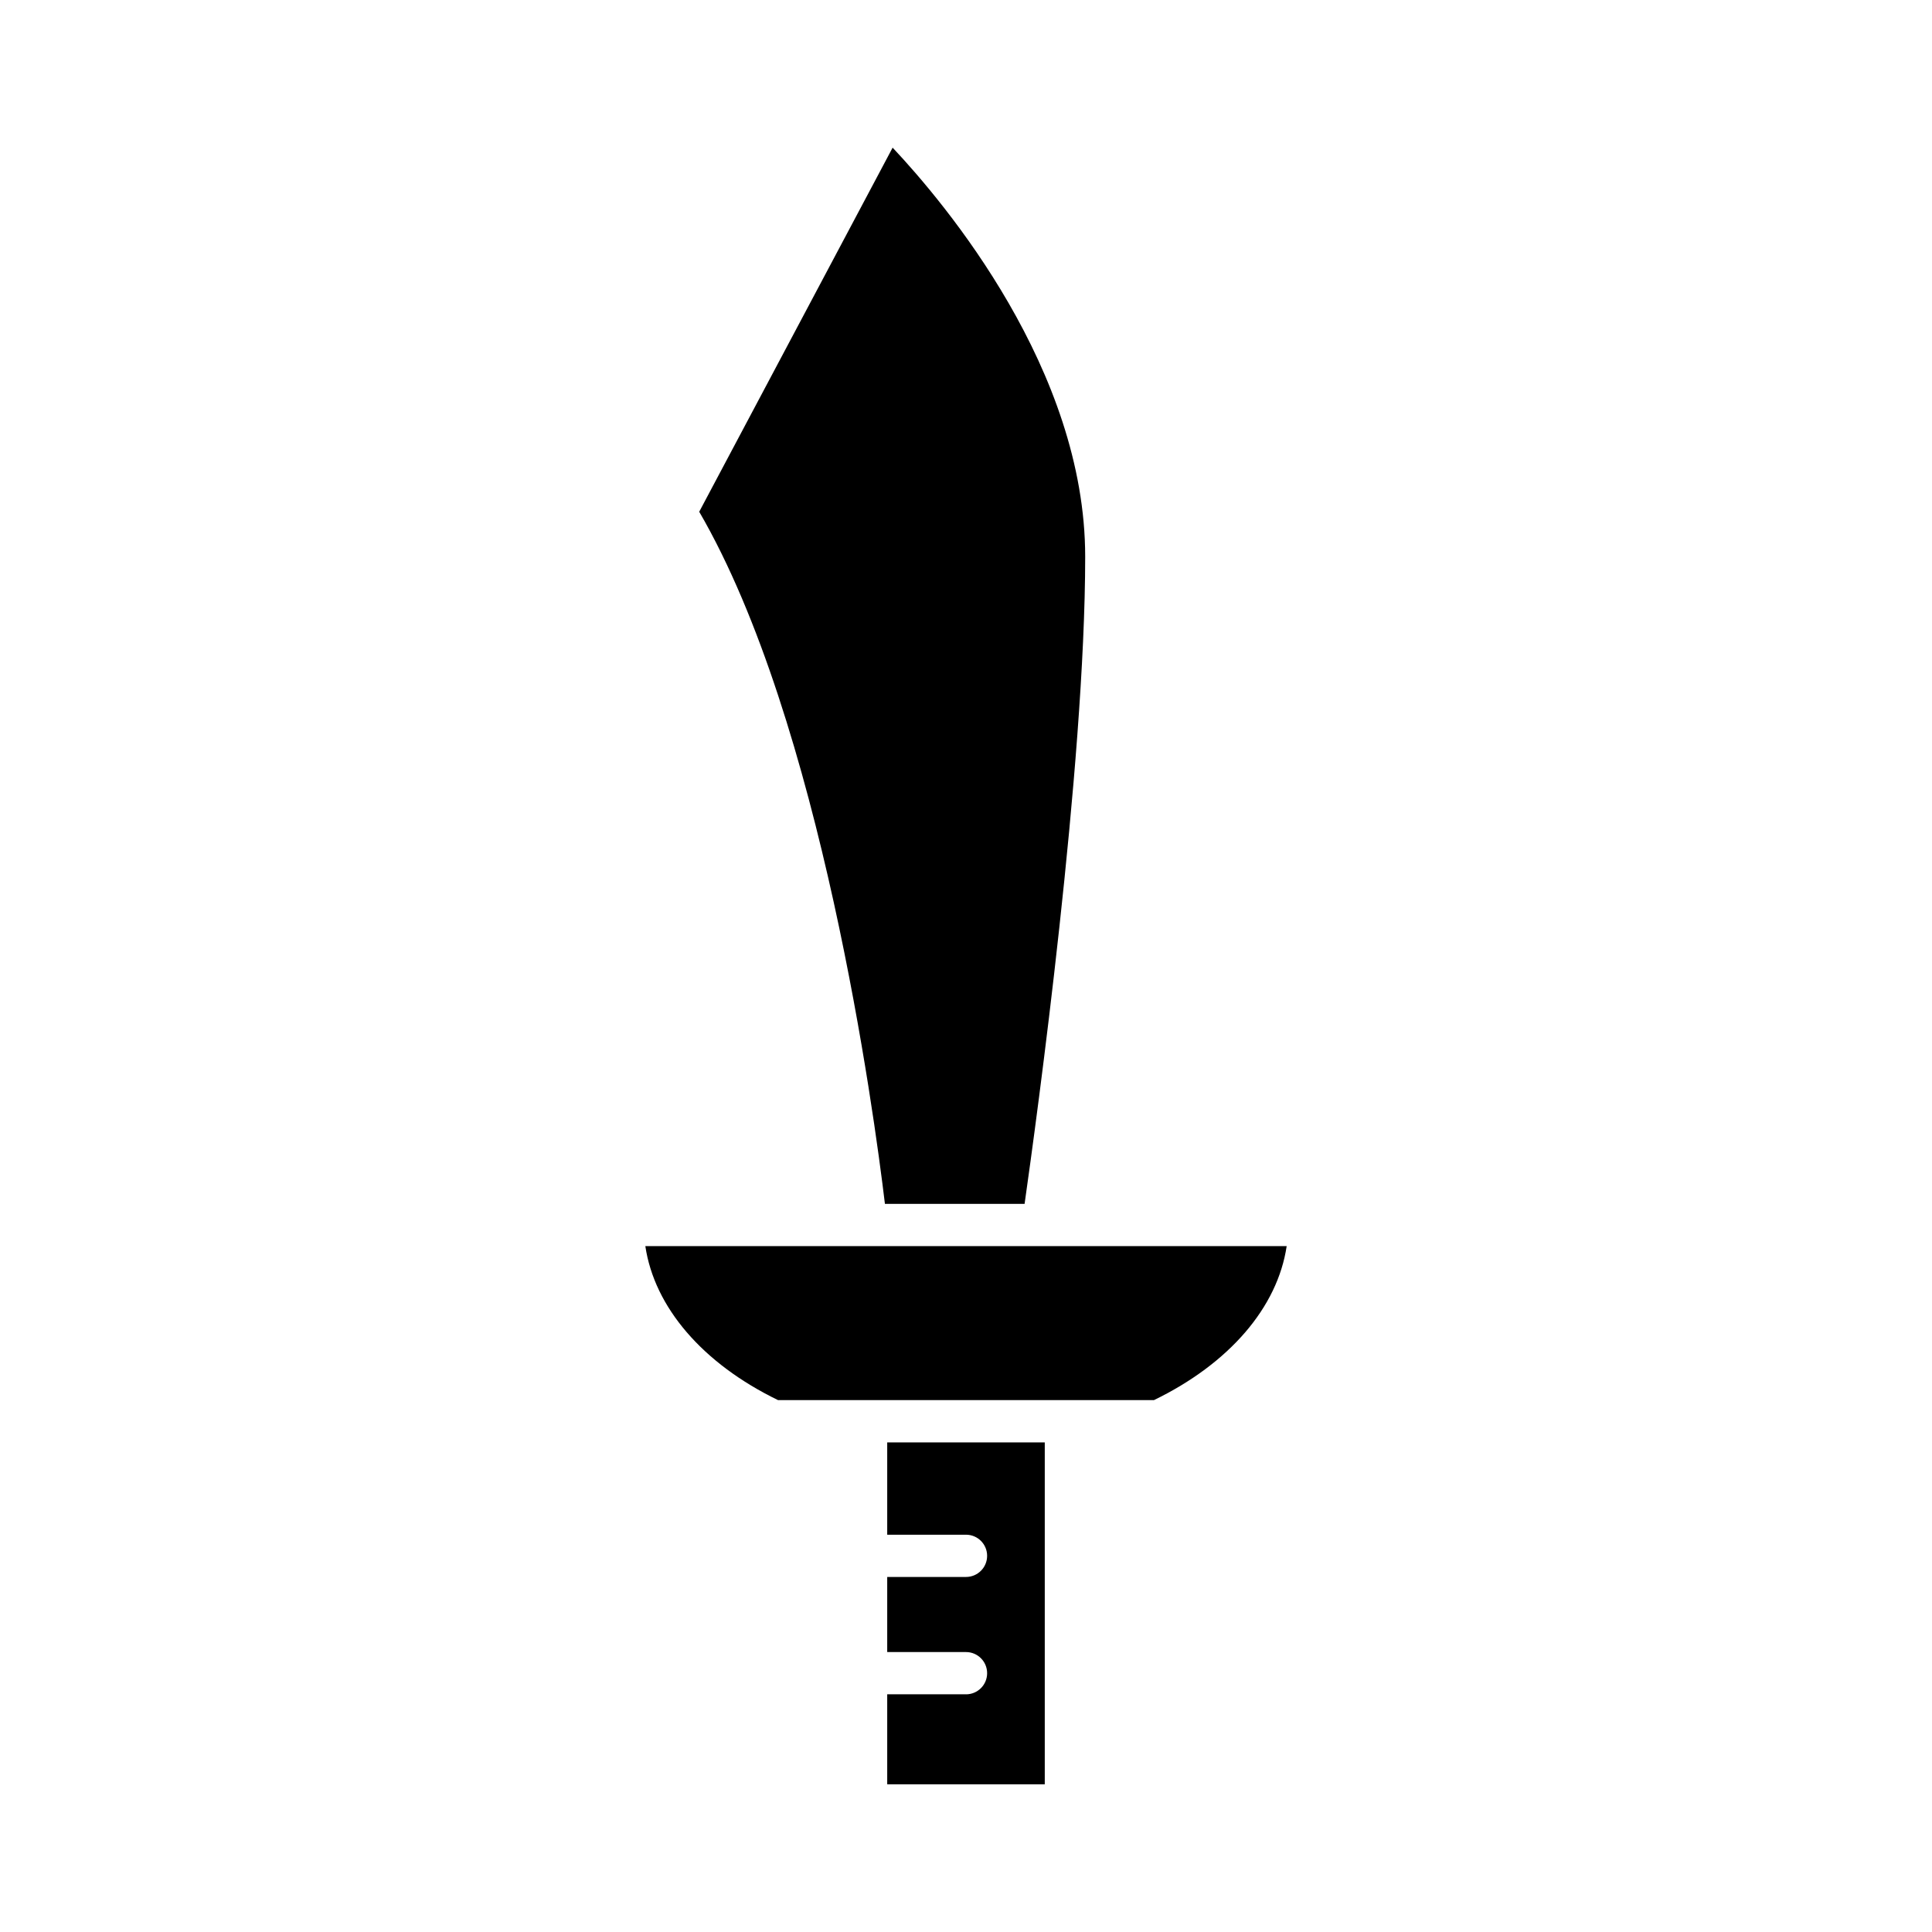 <?xml version="1.0" encoding="UTF-8"?>
<!-- Uploaded to: ICON Repo, www.svgrepo.com, Generator: ICON Repo Mixer Tools -->
<svg fill="#000000" width="800px" height="800px" version="1.1" viewBox="144 144 512 512" xmlns="http://www.w3.org/2000/svg">
 <g>
  <path d="m400 593.01h-20.879v23.852h41.754v-90.613h-41.754v24.465h20.879c3.094 0 5.598 2.504 5.598 5.598s-2.504 5.598-5.598 5.598h-20.879v19.902h20.879c3.094 0 5.598 2.504 5.598 5.598 0 3.098-2.504 5.602-5.598 5.602z"/>
  <path d="m329.3 279.62c32.332 55.578 46.316 159.25 49.215 183.42h37.012c3.144-22.078 16.059-116.12 16.059-171.5 0-49.516-37.117-93.621-51.031-108.41z"/>
  <path d="m350.2 515.05h99.602c20.023-9.715 32.773-24.629 35.18-40.812h-169.96c2.406 16.188 15.152 31.098 35.176 40.812z"/>
 </g>
</svg>